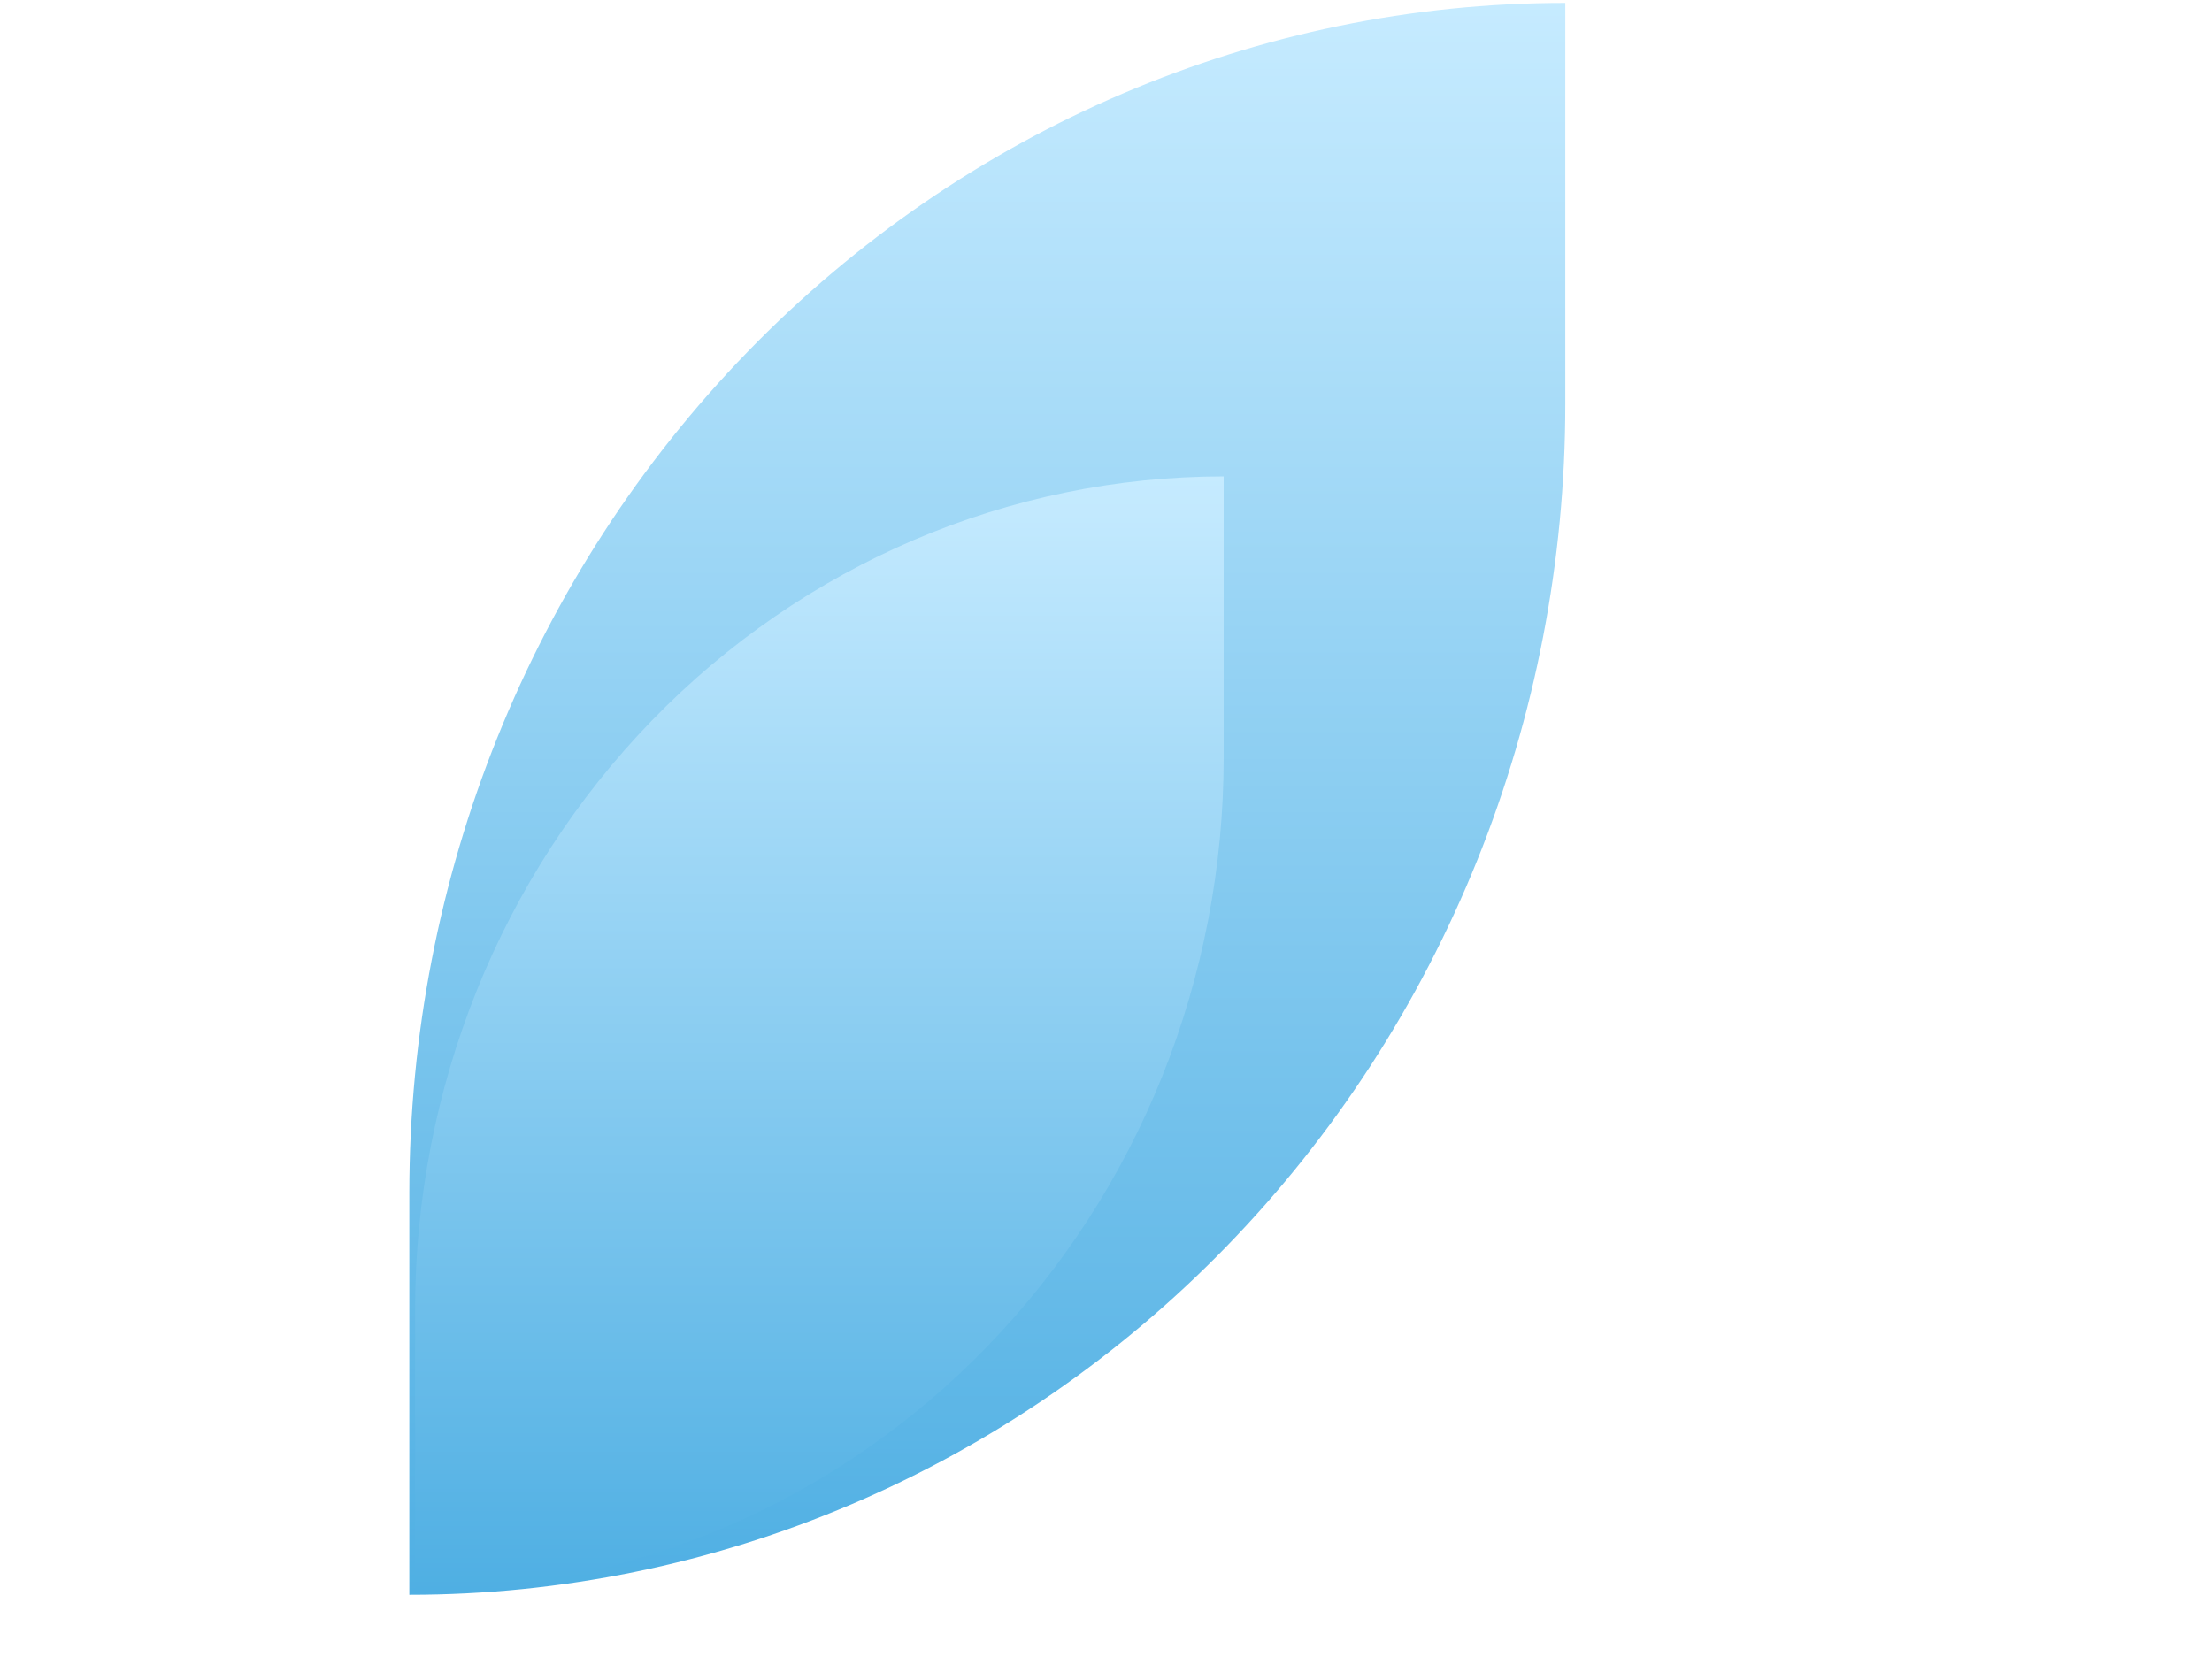 <svg width="383" height="287" viewBox="0 0 383 287" fill="none" xmlns="http://www.w3.org/2000/svg">
<path d="M271.023 0.5V70.05C271.026 97.118 265.851 123.921 255.793 148.93C245.736 173.938 230.993 196.661 212.408 215.802C193.822 234.943 171.757 250.126 147.473 260.485C123.188 270.844 97.16 276.176 70.875 276.176L70.875 206.607C70.875 151.944 91.962 99.52 129.497 60.867C167.032 22.215 217.941 0.5 271.023 0.5Z" fill="url(#paint0_linear_4377_5554)"/>
<path d="M211.875 82.5V131.192C211.877 150.142 208.257 168.907 201.222 186.415C194.187 203.923 183.875 219.832 170.875 233.232C157.874 246.633 142.44 257.263 125.454 264.515C108.467 271.767 90.261 275.5 71.875 275.5L71.875 226.795C71.875 188.525 86.625 151.824 112.88 124.763C139.135 97.702 174.745 82.5 211.875 82.5Z" fill="url(#paint1_linear_4377_5554)"/>
<defs>
<linearGradient id="paint0_linear_4377_5554" x1="170.949" y1="0.5" x2="170.949" y2="276.176" gradientUnits="userSpaceOnUse">
<stop stop-color="#C6EBFF"/>
<stop offset="1" stop-color="#4FAFE3"/>
</linearGradient>
<linearGradient id="paint1_linear_4377_5554" x1="141.875" y1="82.5" x2="141.875" y2="275.5" gradientUnits="userSpaceOnUse">
<stop stop-color="#C6EBFF"/>
<stop offset="1" stop-color="#4FAFE3"/>
</linearGradient>
</defs>
</svg>

